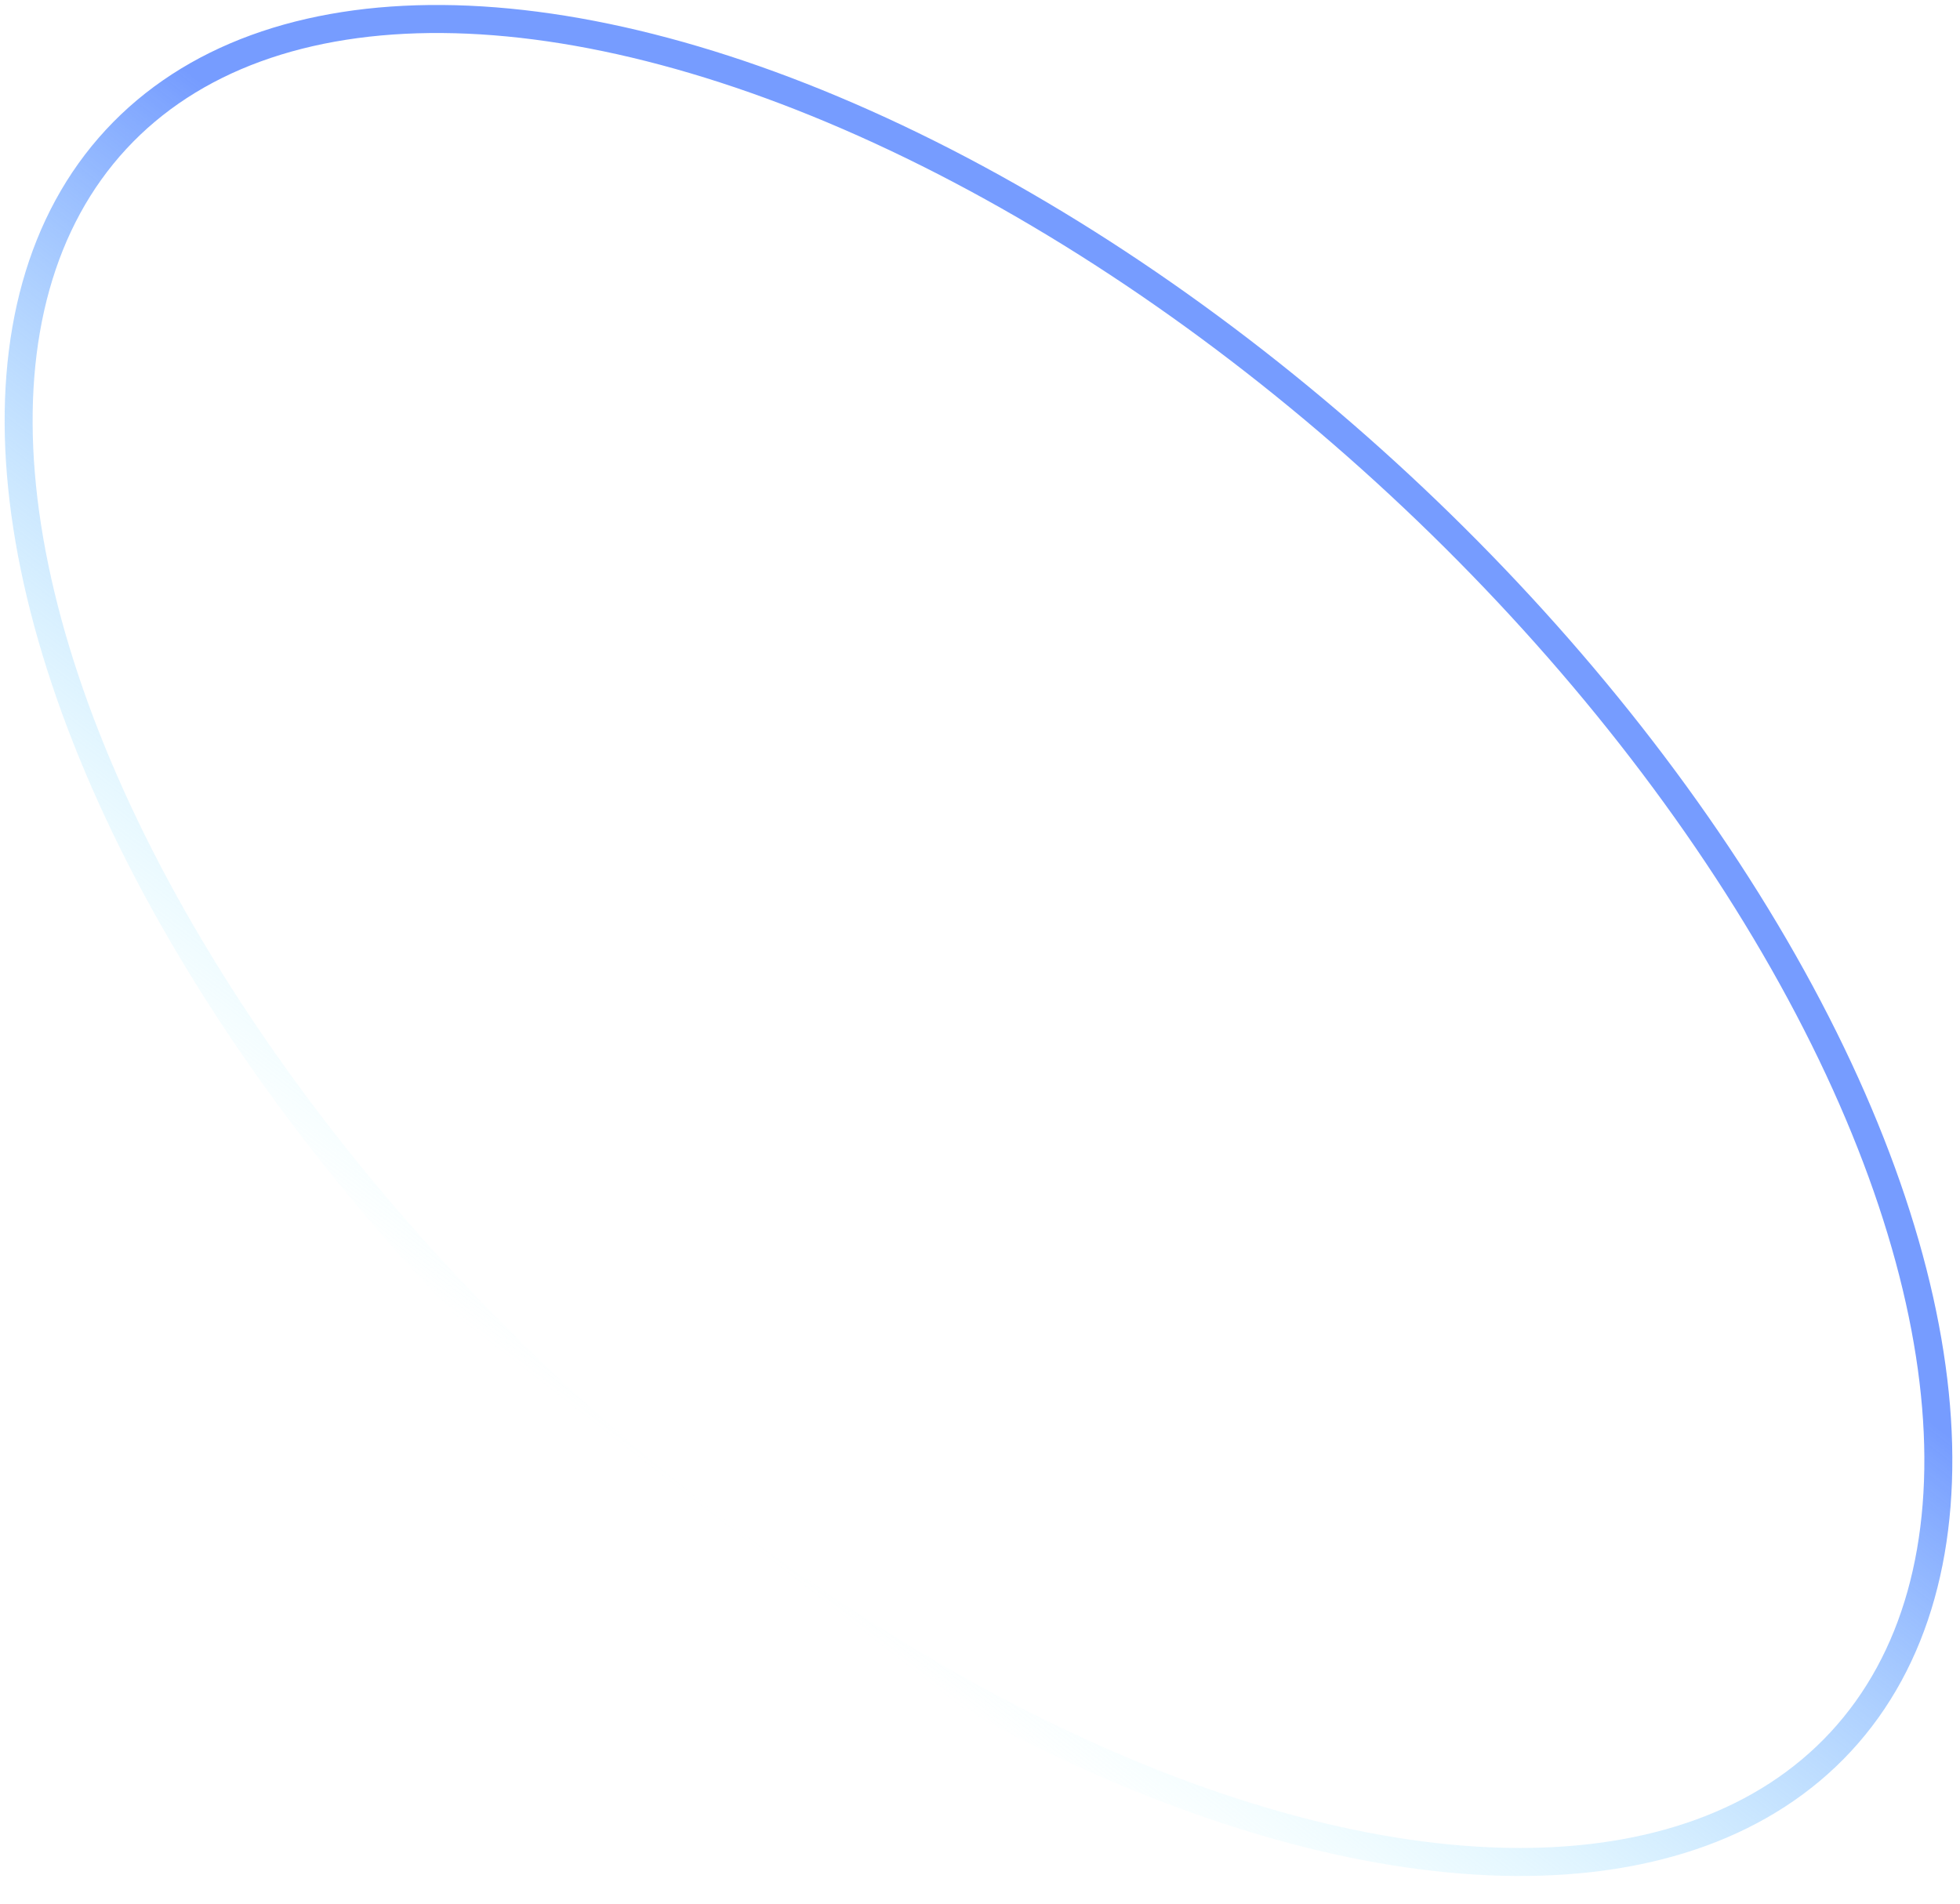 <svg width="70" height="68" viewBox="0 0 70 68" fill="none" xmlns="http://www.w3.org/2000/svg">
<ellipse cx="42.02" cy="22.163" rx="42.02" ry="22.163" transform="matrix(-0.733 -0.681 0.679 -0.734 50.698 78.478)" stroke="url(#paint0_linear_0_1027)"/>
<defs>
<linearGradient id="paint0_linear_0_1027" x1="43.102" y1="52.637" x2="38.401" y2="0.334" gradientUnits="userSpaceOnUse">
<stop offset="0.442" stop-color="#769CFF"/>
<stop offset="1" stop-color="#ADFAFF" stop-opacity="0"/>
</linearGradient>
</defs>
</svg>
